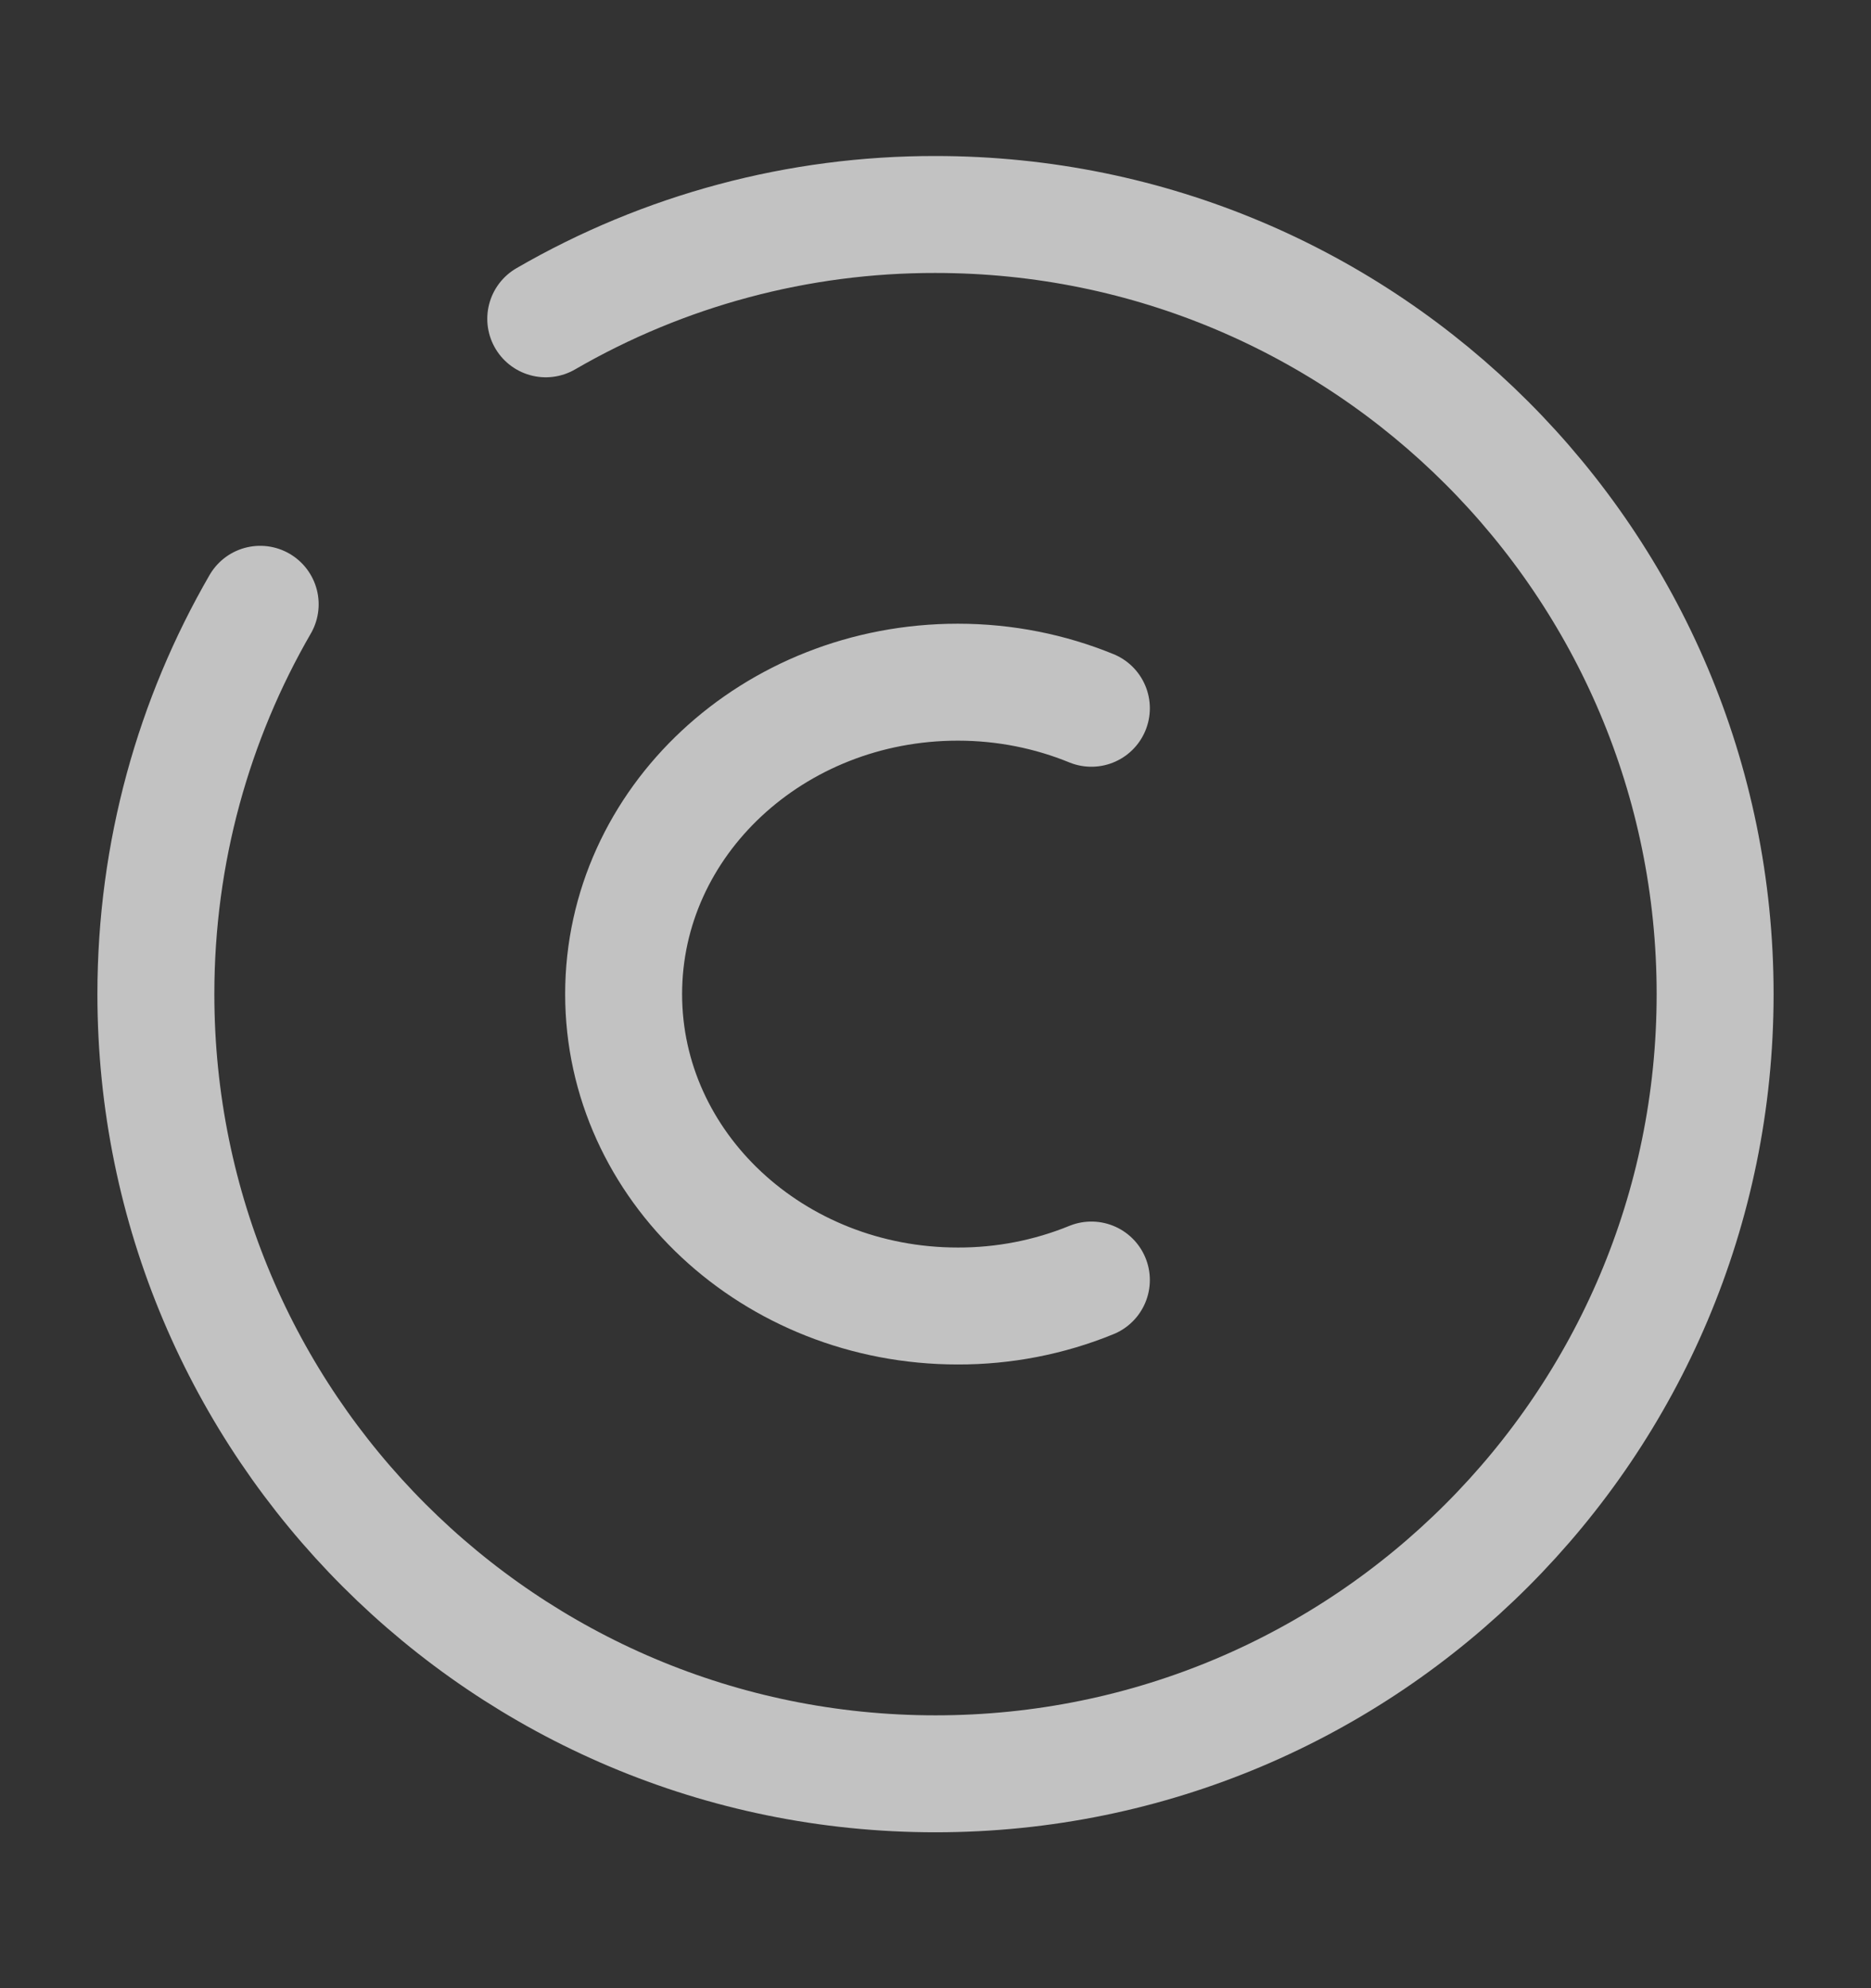 <svg width="16" height="17" viewBox="0 0 16 17" fill="none" xmlns="http://www.w3.org/2000/svg">
<rect x="0" y="0" width="16" height="17" fill="#333333" stroke="none"/>
<path d="M9.333 10.945C8.971 11.093 8.582 11.168 8.191 11.167C6.613 11.167 5.333 9.973 5.333 8.5C5.333 7.027 6.613 5.833 8.191 5.833C8.597 5.833 8.983 5.913 9.333 6.056" stroke="white" stroke-opacity="0.7" stroke-linecap="round"/>
<path d="M4.667 2.726C5.68 2.139 6.83 1.832 8 1.834C11.682 1.834 14.667 4.818 14.667 8.5C14.667 12.182 11.682 15.167 8 15.167C4.318 15.167 1.333 12.182 1.333 8.5C1.333 7.286 1.658 6.147 2.225 5.167" stroke="white" stroke-opacity="0.7" stroke-linecap="round"/>
</svg>
